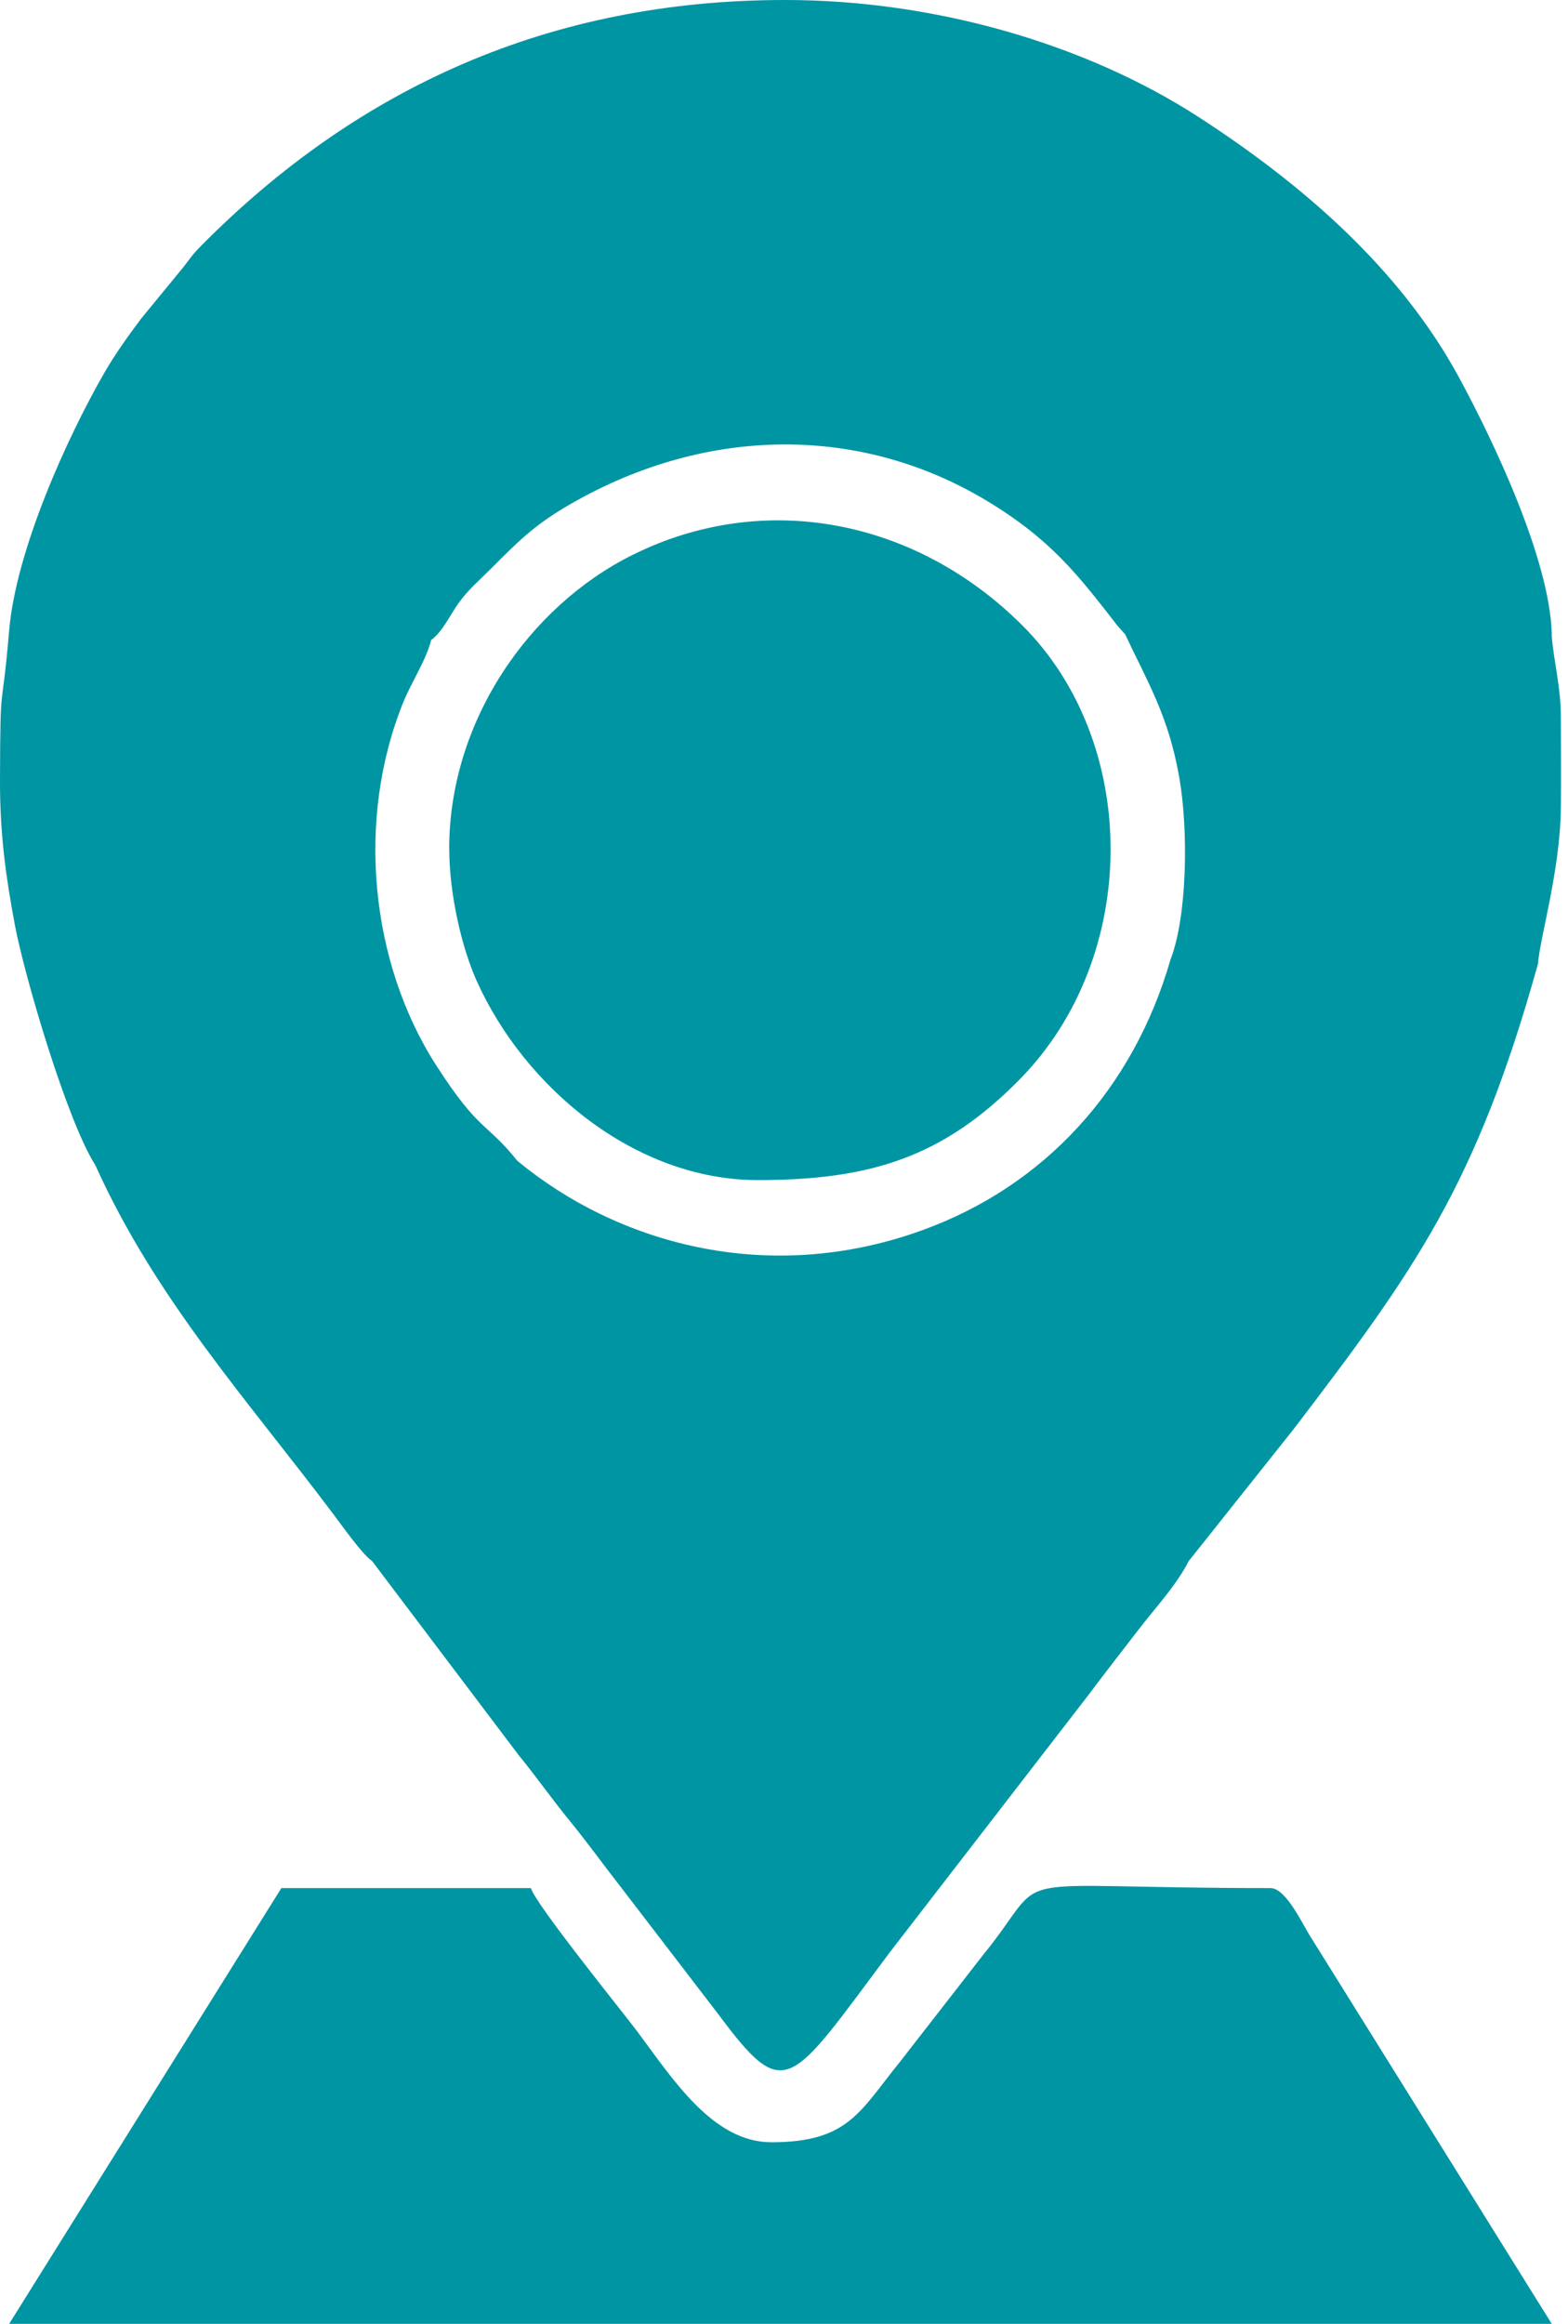 <svg width="27" height="40" viewBox="0 0 27 40" fill="none" xmlns="http://www.w3.org/2000/svg">
<path fill-rule="evenodd" clip-rule="evenodd" d="M7.426 11.016C7.624 10.868 7.745 10.595 7.89 10.39C8.056 10.156 8.246 9.998 8.458 9.785C8.903 9.341 9.173 9.061 9.741 8.725C12.034 7.366 14.729 7.256 17 8.625C18.093 9.285 18.565 9.897 19.236 10.763L19.375 10.92C19.767 11.752 20.118 12.321 20.304 13.368C20.468 14.29 20.442 15.784 20.156 16.515C19.515 18.742 17.988 20.417 15.87 21.18C13.206 22.141 10.614 21.394 8.907 19.98C8.38 19.318 8.257 19.496 7.515 18.344C6.367 16.561 6.133 14.097 6.941 12.096C7.091 11.727 7.339 11.363 7.425 11.015L7.426 11.016ZM26.721 10.922C26.69 9.632 25.715 7.591 25.131 6.511C24.107 4.617 22.414 3.164 20.642 2.016C18.697 0.757 16.095 0 13.518 0C9.477 0 6.161 1.504 3.457 4.237C3.276 4.419 3.259 4.48 3.103 4.665L2.434 5.48C2.219 5.763 1.972 6.112 1.801 6.409C1.143 7.553 0.271 9.488 0.157 10.861C0.027 12.404 0.005 11.552 3.58913e-05 13.438C-0.002 14.368 0.104 15.108 0.255 15.916C0.421 16.803 1.156 19.298 1.641 20.055C2.683 22.365 4.258 24.092 5.737 26.059C5.901 26.276 6.236 26.754 6.406 26.869L8.93 30.21C9.255 30.609 9.494 30.955 9.819 31.353C10.125 31.728 10.366 32.068 10.67 32.456L12.365 34.666C13.528 36.226 13.584 35.929 15.322 33.605L18.76 29.153C19.048 28.767 19.323 28.419 19.608 28.047C19.888 27.682 20.255 27.291 20.469 26.871L22.266 24.612C24.373 21.853 25.423 20.393 26.483 16.591C26.517 16.134 26.864 14.992 26.877 13.911C26.883 13.393 26.877 12.862 26.877 12.343C26.876 11.81 26.754 11.39 26.718 10.924L26.721 10.922ZM7.736 14.61C7.736 15.409 7.958 16.323 8.204 16.875C9.031 18.722 10.938 20.313 13.048 20.313C14.987 20.313 16.241 19.921 17.562 18.576C19.641 16.459 19.635 12.788 17.6 10.761C15.759 8.928 13.144 8.428 10.884 9.556C9.11 10.441 7.735 12.416 7.735 14.61L7.736 14.61ZM0.158 40H26.72L22.58 33.359C22.435 33.141 22.151 32.5 21.877 32.5C17.005 32.5 18.163 32.138 16.93 33.648L15.495 35.493C14.809 36.335 14.617 36.875 13.283 36.875C12.273 36.875 11.583 35.784 10.973 34.967C10.757 34.677 9.215 32.772 9.142 32.5H4.845L0.158 40Z" fill="#0095A3"/>
</svg>
